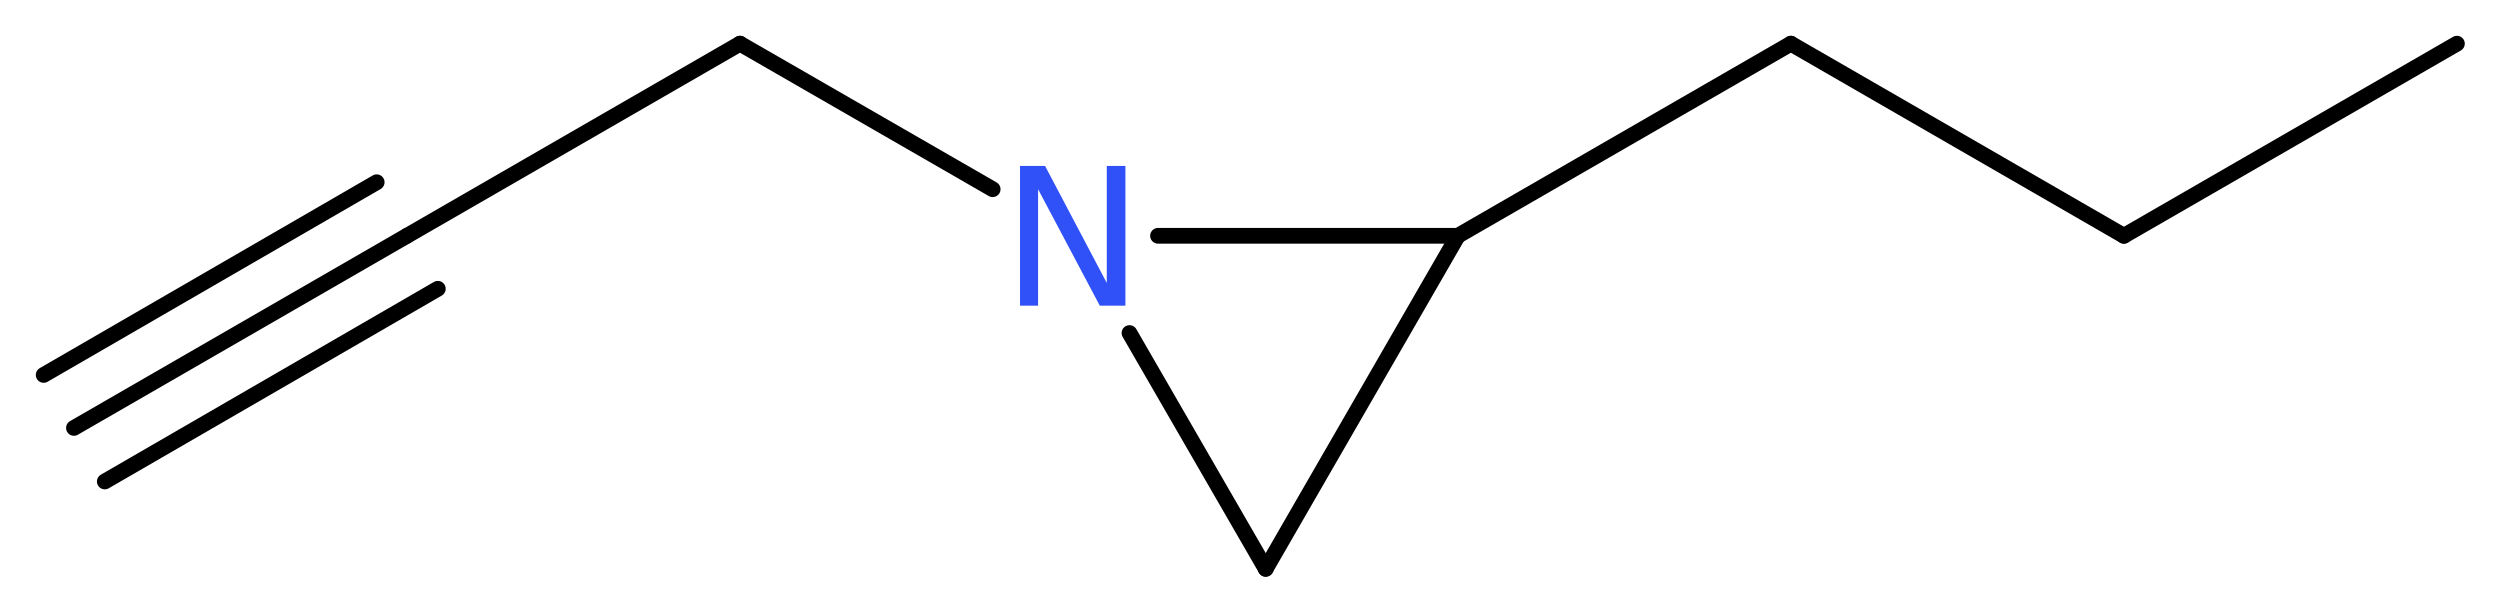 <?xml version='1.0' encoding='UTF-8'?>
<!DOCTYPE svg PUBLIC "-//W3C//DTD SVG 1.1//EN" "http://www.w3.org/Graphics/SVG/1.1/DTD/svg11.dtd">
<svg version='1.2' xmlns='http://www.w3.org/2000/svg' xmlns:xlink='http://www.w3.org/1999/xlink' width='42.94mm' height='10.52mm' viewBox='0 0 42.94 10.52'>
  <desc>Generated by the Chemistry Development Kit (http://github.com/cdk)</desc>
  <g stroke-linecap='round' stroke-linejoin='round' stroke='#000000' stroke-width='.27' fill='#3050F8'>
    <rect x='.0' y='.0' width='43.0' height='11.0' fill='#FFFFFF' stroke='none'/>
    <g id='mol1' class='mol'>
      <g id='mol1bnd1' class='bond'>
        <line x1='1.27' y1='7.35' x2='6.99' y2='4.05'/>
        <line x1='.75' y1='6.44' x2='6.47' y2='3.13'/>
        <line x1='1.8' y1='8.27' x2='7.52' y2='4.96'/>
      </g>
      <line id='mol1bnd2' class='bond' x1='6.99' y1='4.05' x2='12.71' y2='.75'/>
      <line id='mol1bnd3' class='bond' x1='12.71' y1='.75' x2='17.05' y2='3.25'/>
      <line id='mol1bnd4' class='bond' x1='19.4' y1='5.72' x2='21.74' y2='9.77'/>
      <line id='mol1bnd5' class='bond' x1='21.74' y1='9.77' x2='25.04' y2='4.05'/>
      <line id='mol1bnd6' class='bond' x1='19.89' y1='4.05' x2='25.04' y2='4.05'/>
      <line id='mol1bnd7' class='bond' x1='25.04' y1='4.05' x2='30.76' y2='.75'/>
      <line id='mol1bnd8' class='bond' x1='30.76' y1='.75' x2='36.48' y2='4.05'/>
      <line id='mol1bnd9' class='bond' x1='36.48' y1='4.05' x2='42.2' y2='.75'/>
      <path id='mol1atm4' class='atom' d='M17.52 2.85h.43l1.06 2.01v-2.01h.32v2.4h-.44l-1.06 -2.0v2.0h-.31v-2.4z' stroke='none'/>
    </g>
  </g>
</svg>
